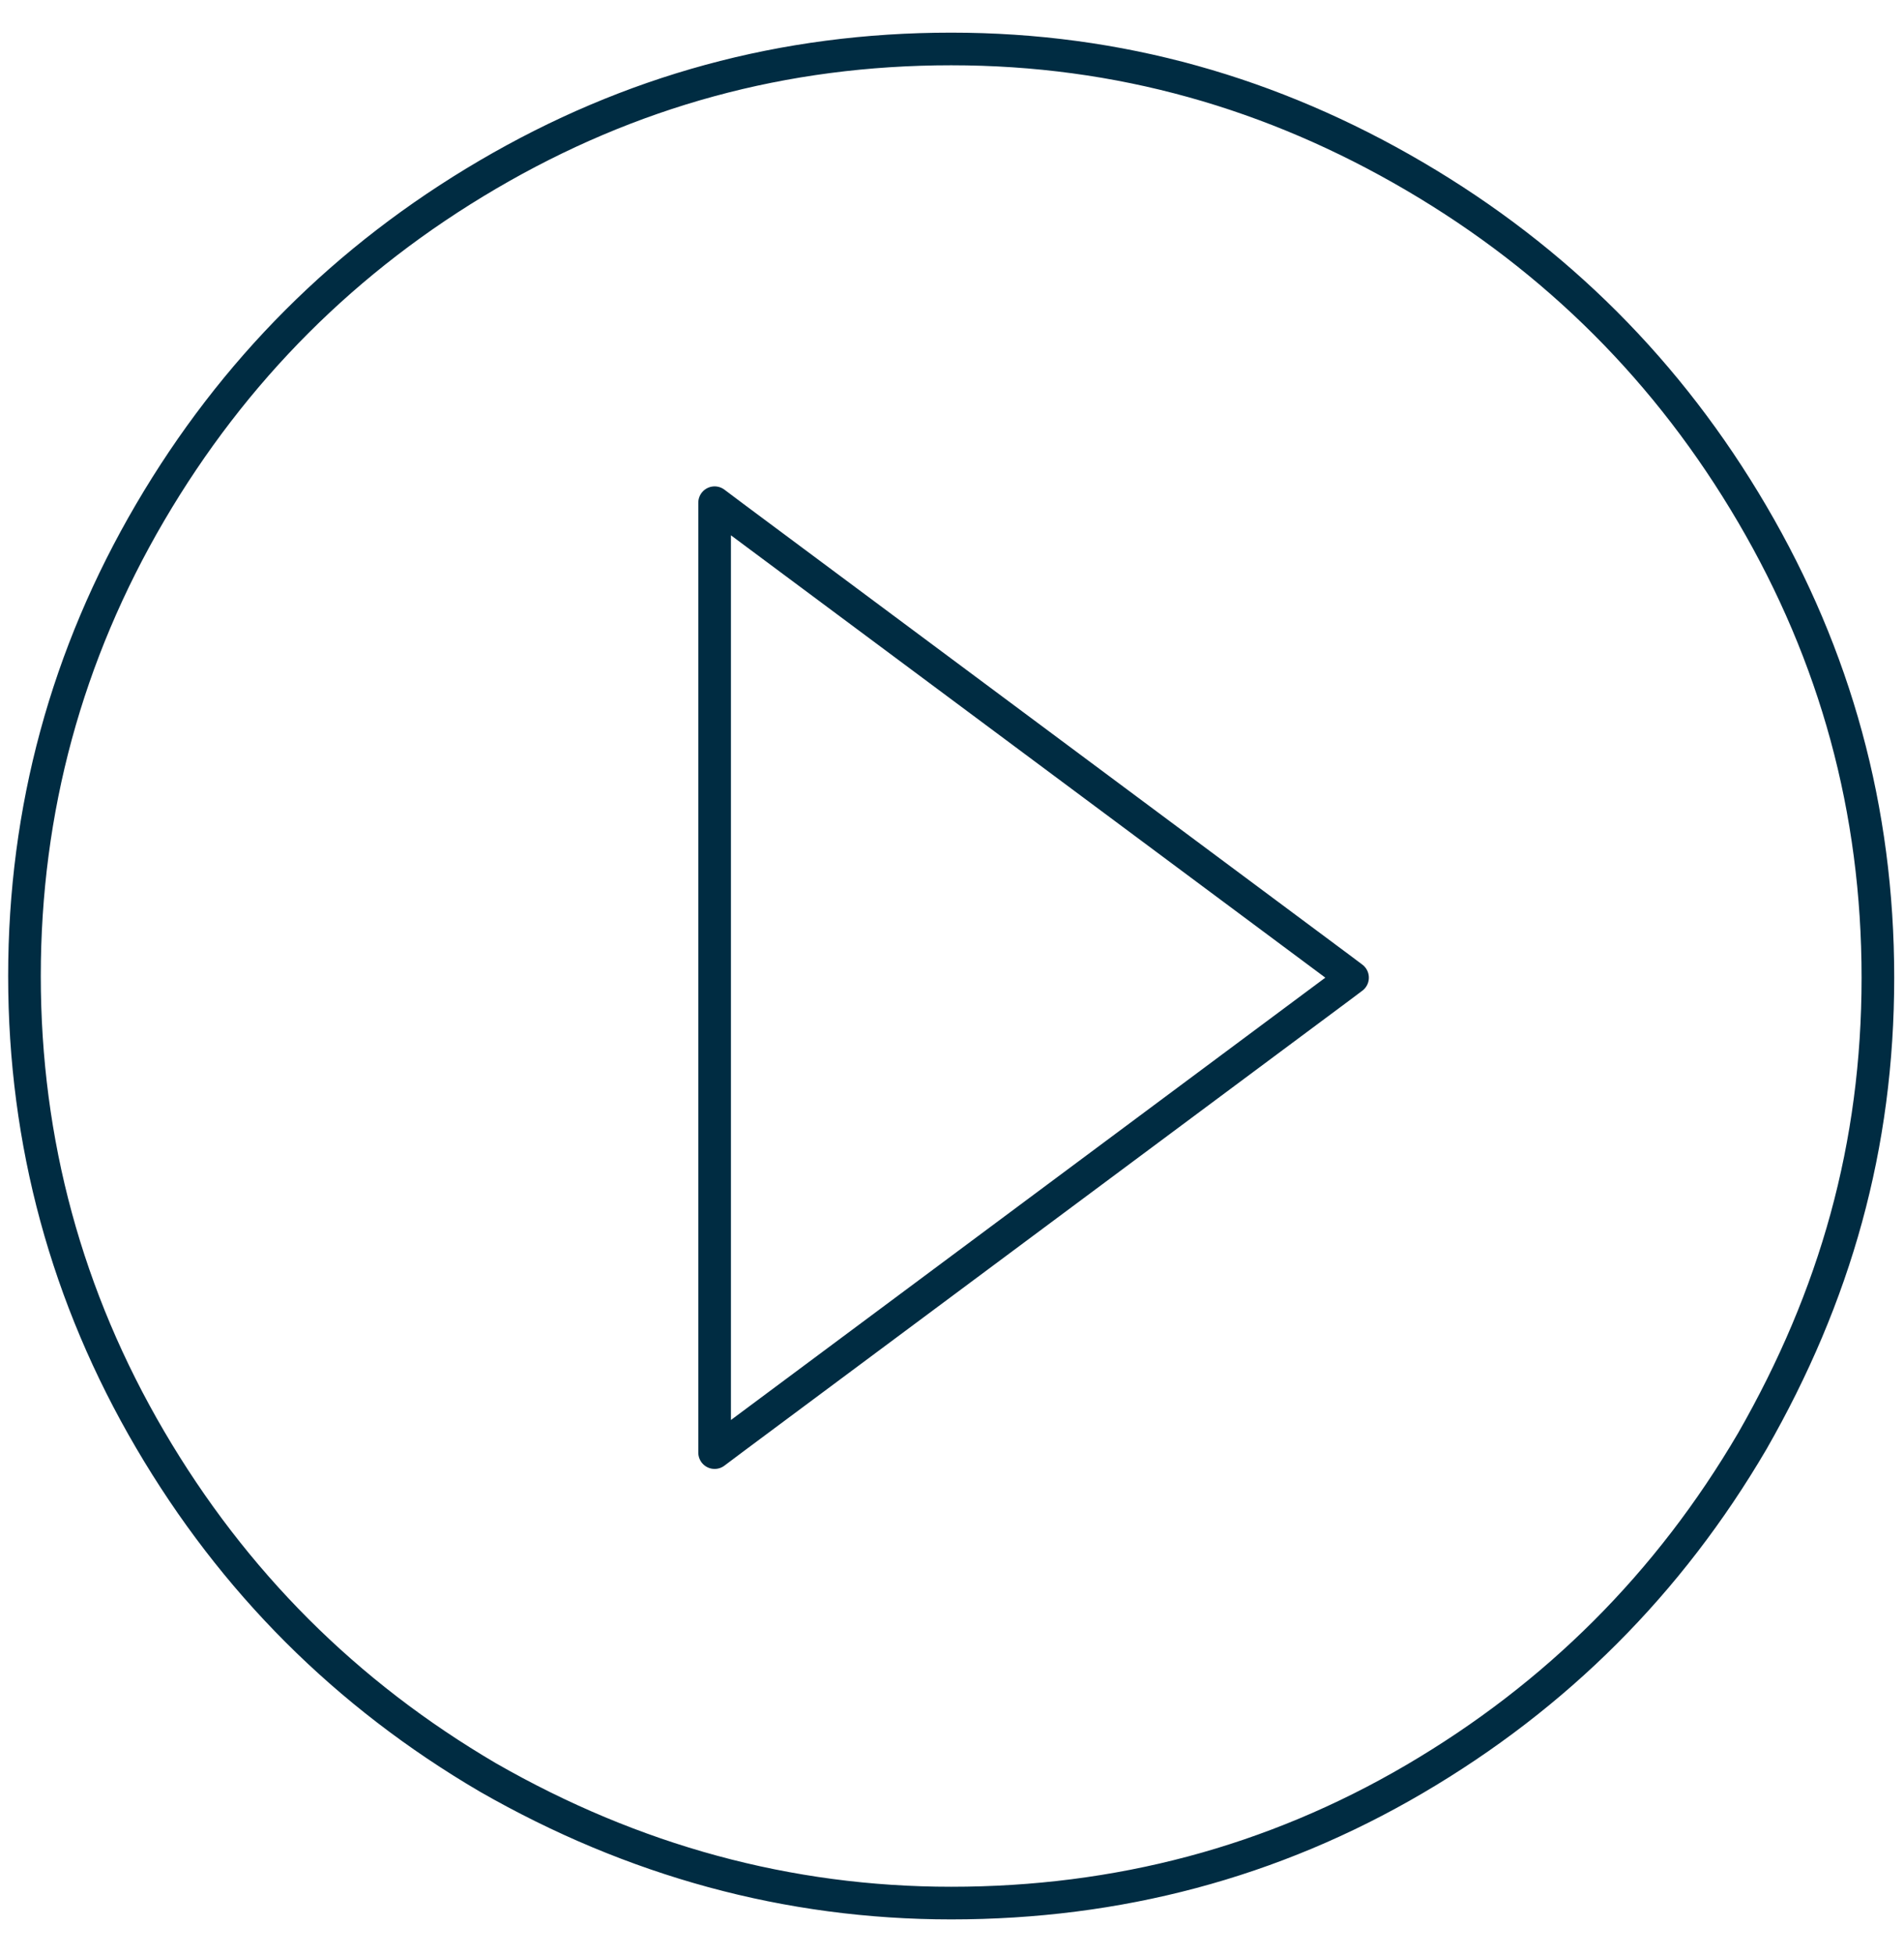 <?xml version="1.0" encoding="utf-8"?>
<!-- Generator: Adobe Illustrator 28.1.0, SVG Export Plug-In . SVG Version: 6.00 Build 0)  -->
<svg version="1.1" id="Layer_1" xmlns="http://www.w3.org/2000/svg" xmlns:xlink="http://www.w3.org/1999/xlink" x="0px" y="0px"
	 viewBox="0 0 116.7 119.8" style="enable-background:new 0 0 116.7 119.8;" xml:space="preserve">
<style type="text/css">
	.st0{fill:none;stroke:#002C42;stroke-width:2;stroke-linejoin:round;}
</style>
<path class="st0" d="M82.1,60.5l0.8-0.6l-0.8-0.6L45,31.7l-1.2-0.9V89l1.2-0.9L82.1,60.5L82.1,60.5z M58.3,116.6
	c-10,0-19.5-2.6-28.4-7.7c-8.7-5.1-15.6-12-20.7-20.7c-5.1-8.7-7.7-18.2-7.7-28.4s2.6-19.7,7.7-28.4c5.1-8.7,12-15.6,20.7-20.7
	c8.7-5.1,18.1-7.7,28.4-7.7S78,5.7,86.7,10.8c8.7,5.1,15.6,12,20.7,20.7c5.1,8.7,7.7,18.1,7.7,28.4s-2.6,19.5-7.7,28.4
	c-5.1,8.7-12,15.6-20.7,20.7C78,114.1,68.5,116.6,58.3,116.6z"/>
</svg>
